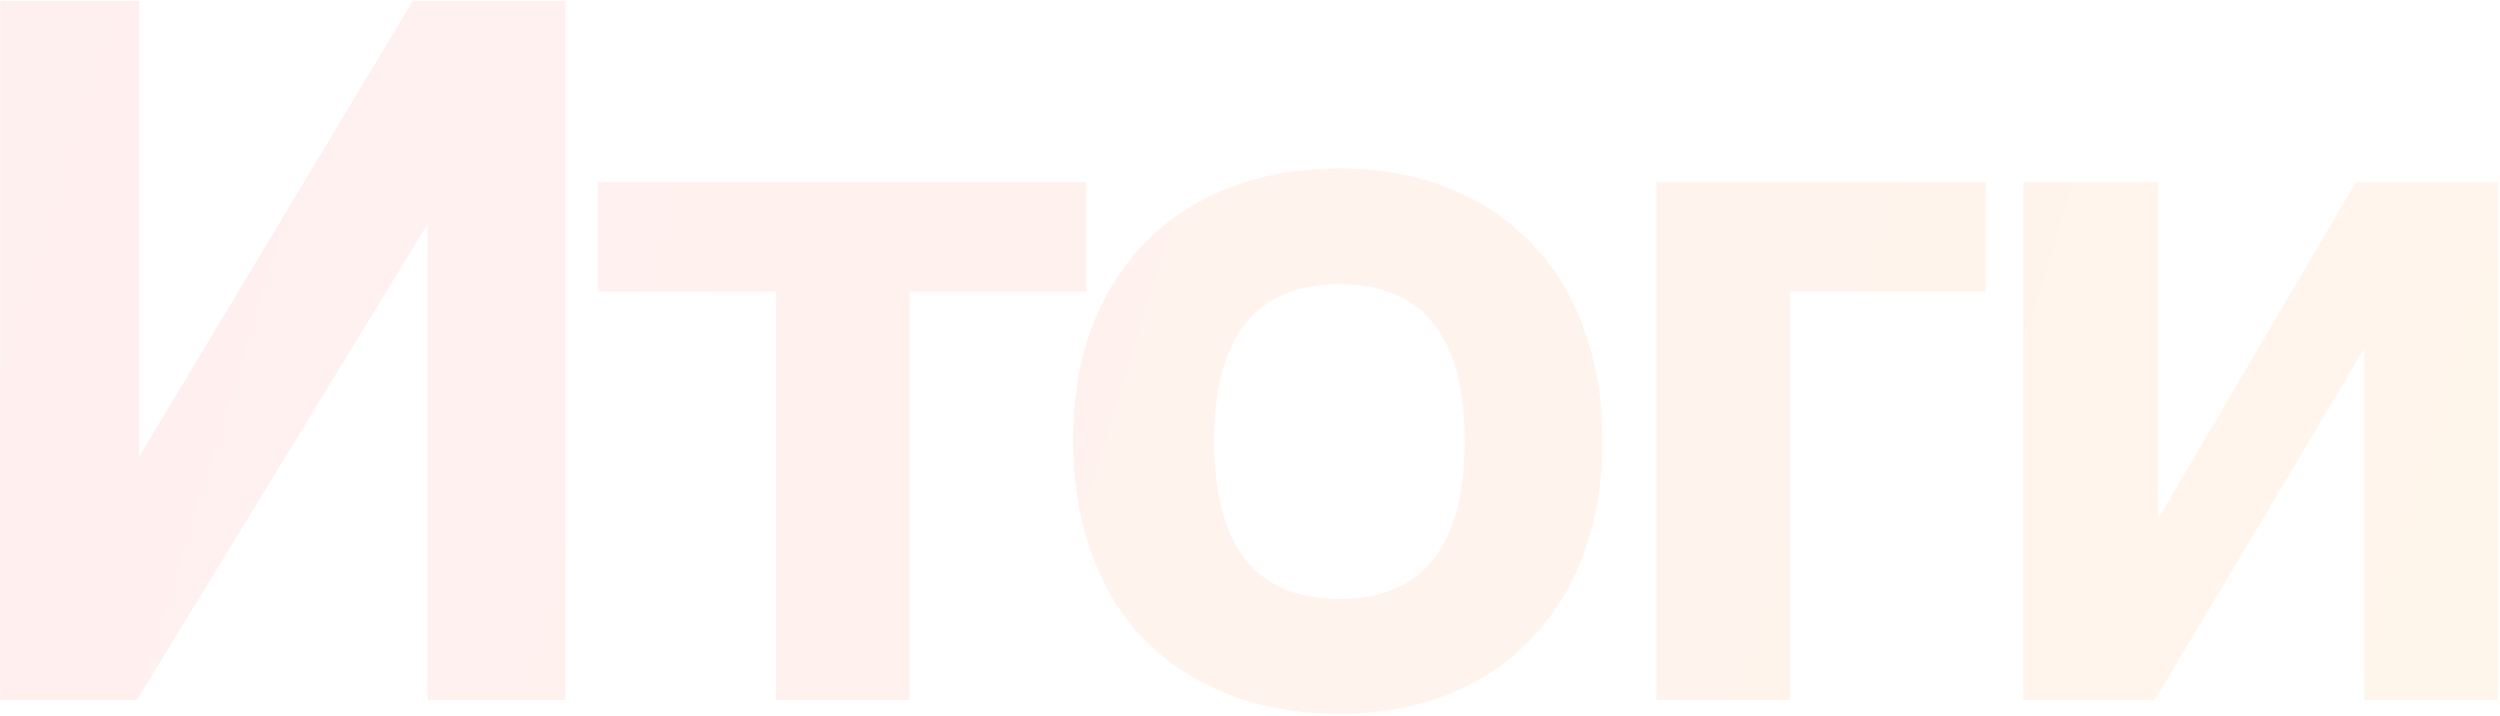 <?xml version="1.0" encoding="UTF-8"?> <svg xmlns="http://www.w3.org/2000/svg" width="1100" height="315" viewBox="0 0 1100 315" fill="none"><path opacity="0.1" d="M0.043 308V0.449H61.182V201.006L181.609 0.449H248.77V308H188.094V98.643L60.256 308H0.043ZM341.366 308V128.286H263.089V80.116H478.004V128.286H400.19V308H341.366ZM589.334 263.535C626.079 263.535 644.452 240.376 644.452 194.058C644.452 148.049 626.079 125.044 589.334 125.044C552.588 125.044 534.215 148.049 534.215 194.058C534.215 240.376 552.588 263.535 589.334 263.535ZM589.334 314.021C570.806 314.021 554.286 311.088 539.773 305.221C525.26 299.354 512.909 291.171 502.719 280.672C492.838 270.174 485.273 257.513 480.023 242.692C474.774 227.87 472.149 211.659 472.149 194.058C472.149 176.148 474.774 159.783 480.023 144.961C485.581 130.139 493.455 117.479 503.645 106.98C513.835 96.481 526.032 88.453 540.237 82.895C554.75 77.028 571.115 74.094 589.334 74.094C607.243 74.094 623.3 77.028 637.504 82.895C651.708 88.453 663.751 96.481 673.632 106.98C683.822 117.17 691.542 129.676 696.791 144.498C702.349 159.319 705.129 175.839 705.129 194.058C705.129 212.276 702.349 228.796 696.791 243.618C691.542 258.131 683.822 270.637 673.632 281.136C663.751 291.634 651.554 299.817 637.041 305.684C622.837 311.242 606.934 314.021 589.334 314.021ZM728.78 308V80.116H873.755V128.286H787.603V308H728.78ZM890.248 308V80.116H949.535V228.333L1036.61 80.116H1099.14V308H1040.32V153.298L948.146 308H890.248Z" fill="url(#paint0_linear_61_286)"></path><defs><linearGradient id="paint0_linear_61_286" x1="-12" y1="34" x2="1167" y2="397" gradientUnits="userSpaceOnUse"><stop stop-color="#FF6B6B"></stop><stop offset="1" stop-color="#FFAD3B"></stop></linearGradient></defs></svg> 